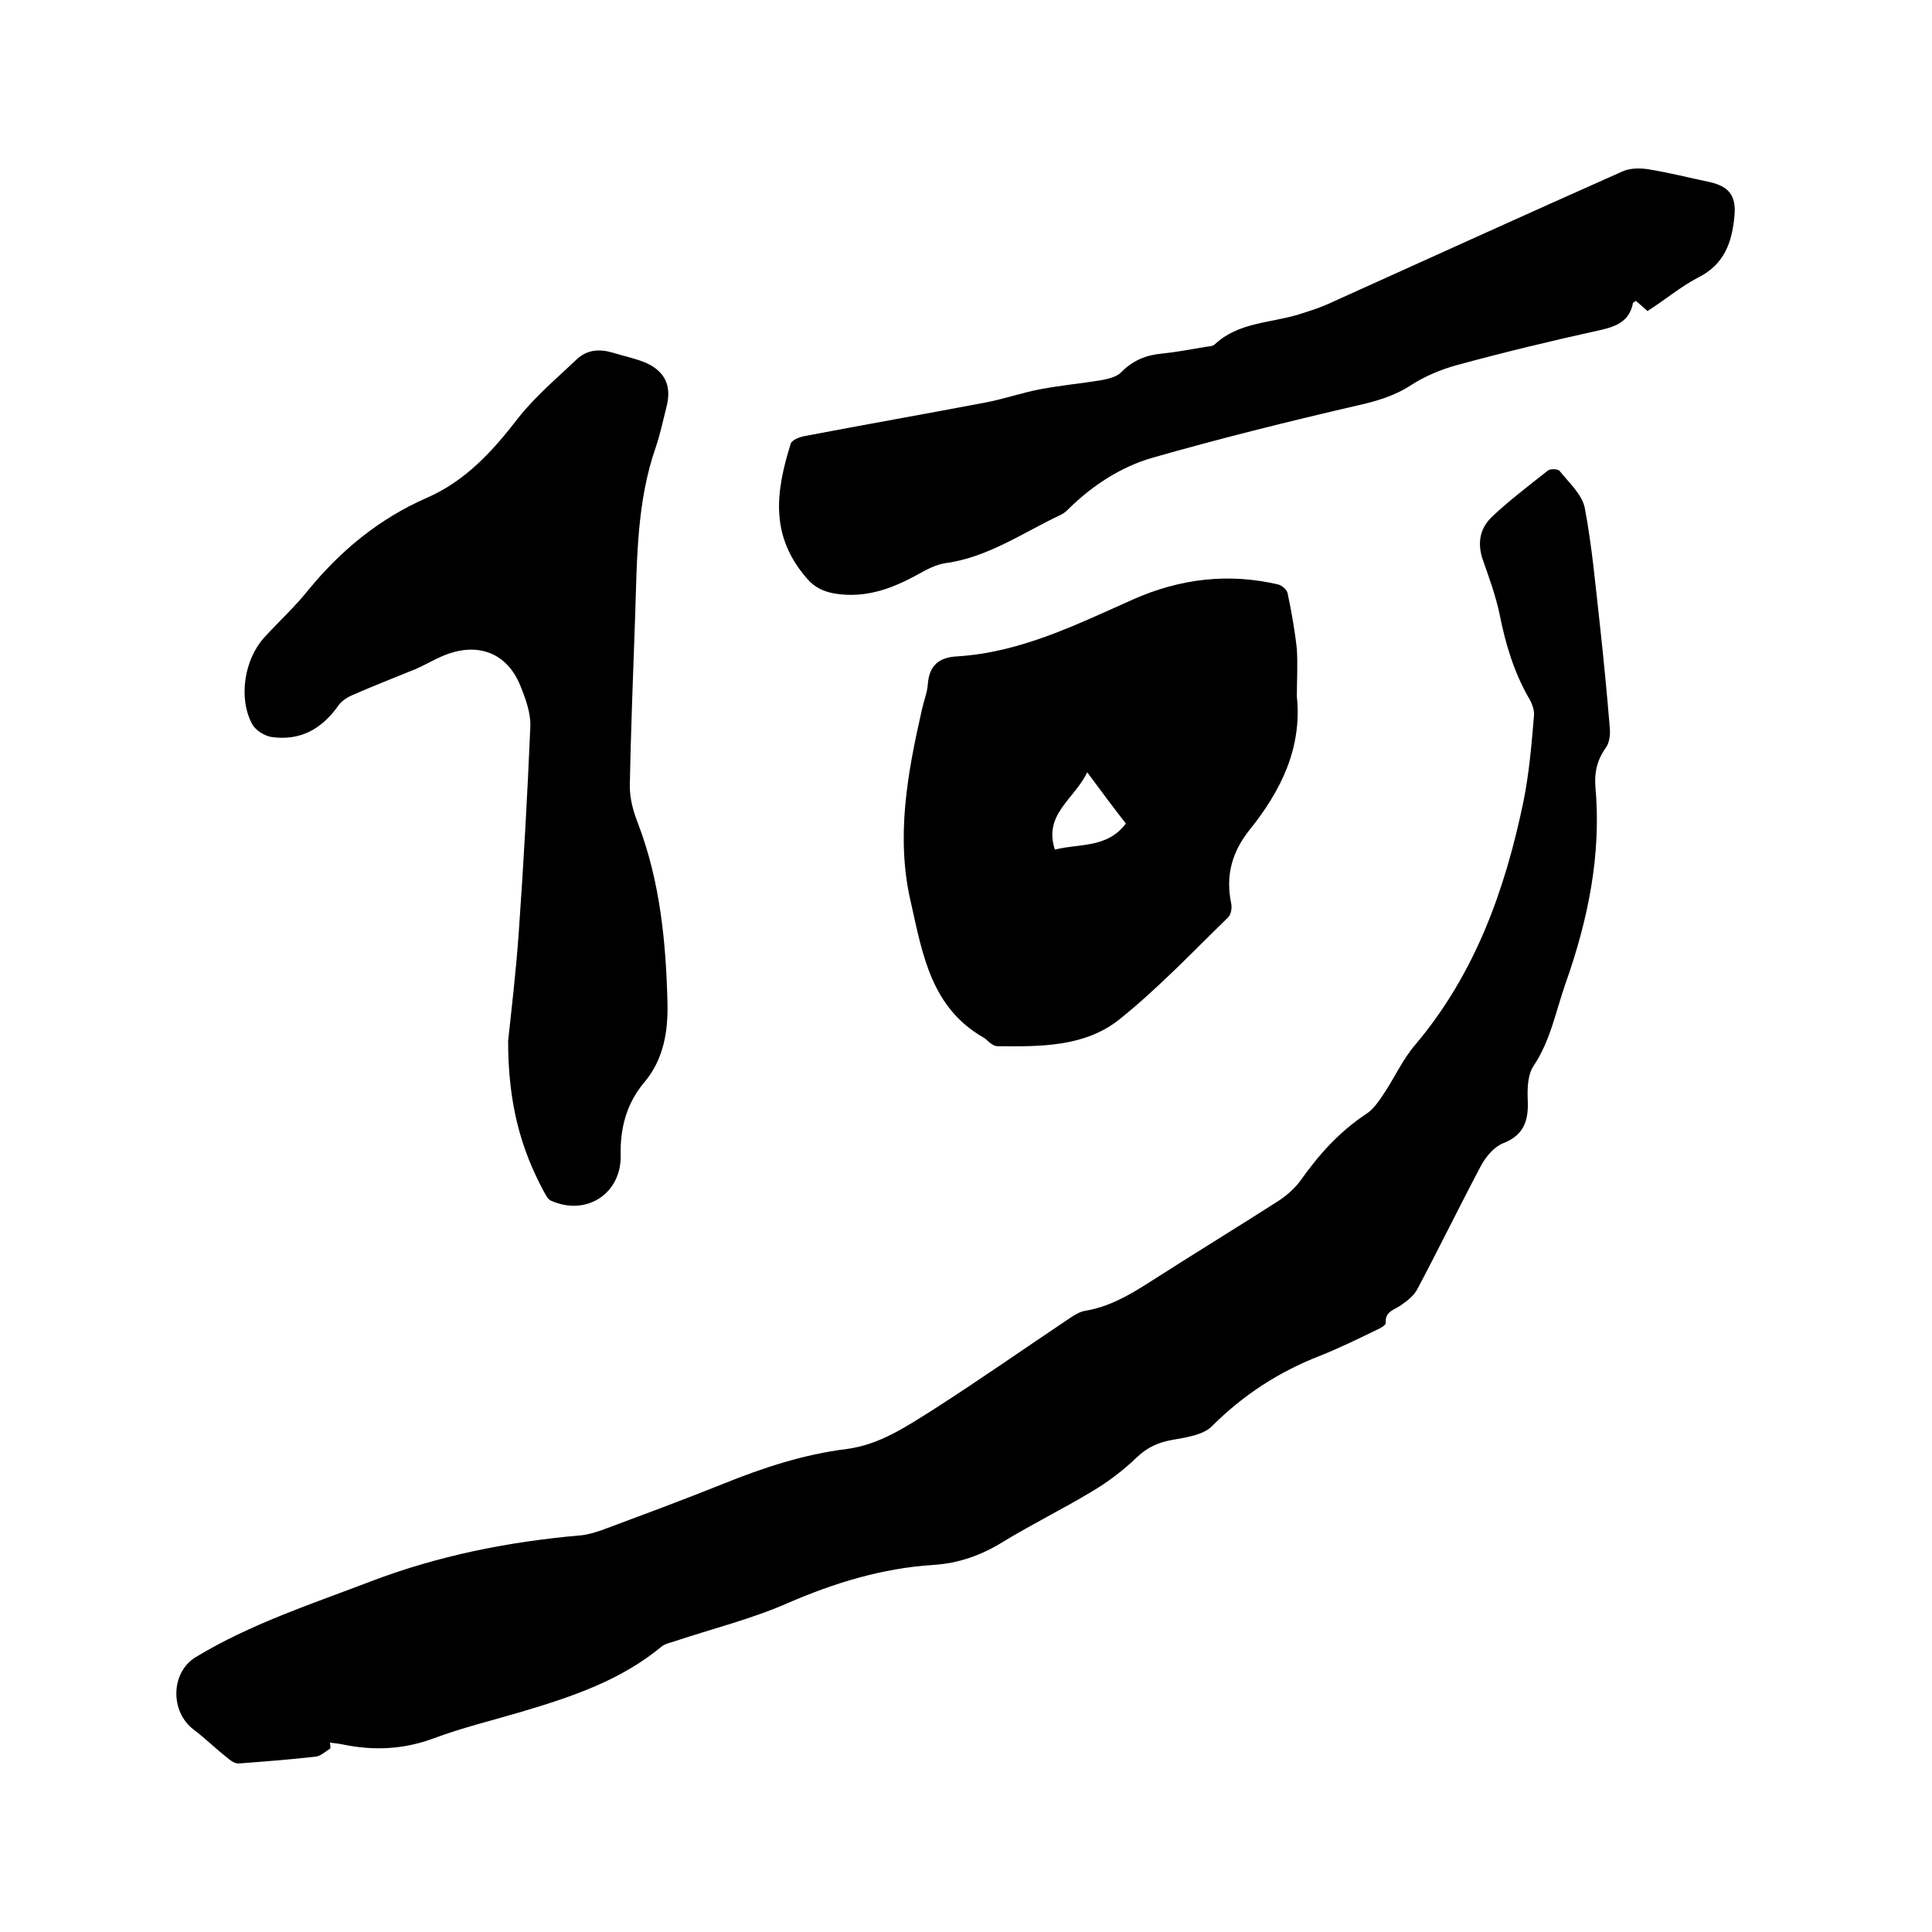 <svg enable-background="new 0 0 400 400" viewBox="0 0 400 400" xmlns="http://www.w3.org/2000/svg"><path d="m68.4 362c-1 .6-2 1.6-3.1 1.7-5.3.6-10.5 1-15.8 1.4-.9.1-1.9-.7-2.6-1.3-2.3-1.8-4.4-3.9-6.8-5.7-4.9-3.7-4.8-11.8.4-15 11.4-6.9 24-11 36.3-15.7 13.9-5.3 28.4-8.2 43.2-9.5 1.5-.1 3.1-.6 4.6-1.1 8.3-3.1 16.7-6.2 24.9-9.5 8.4-3.4 16.9-6.2 25.8-7.3 6.9-.9 12.4-4.7 18-8.2 9.5-6.1 18.8-12.6 28.2-18.9.9-.6 2-1.3 3.1-1.5 5-.8 9.3-3.3 13.5-6 8.9-5.7 17.9-11.2 26.8-16.9 1.6-1.1 3.2-2.5 4.3-4 3.8-5.4 8.1-10.2 13.7-13.9 1.4-.9 2.5-2.5 3.5-4 2.3-3.4 4-7.3 6.7-10.4 12.3-14.6 18.5-31.9 22.3-50.2 1.2-5.9 1.7-11.9 2.2-17.9.1-1.2-.5-2.7-1.2-3.8-3-5.3-4.7-11-5.9-17-.8-3.9-2.2-7.7-3.5-11.4-1.2-3.5-.6-6.6 2-9 3.6-3.4 7.6-6.4 11.5-9.5.5-.4 2.1-.3 2.4.1 1.9 2.4 4.6 4.8 5.2 7.6 1.5 7.9 2.2 15.9 3.1 23.9.8 7.3 1.5 14.5 2.1 21.8.1 1.4-.1 3.1-.9 4.1-1.7 2.4-2.3 4.9-2.1 7.8 1.3 14.2-1.5 27.7-6.2 41-2 5.7-3.1 11.8-6.6 17-1.2 1.8-1.3 4.6-1.2 7 .2 4.2-.7 7.3-5.1 9-1.8.7-3.5 2.7-4.5 4.5-4.5 8.5-8.7 17.1-13.2 25.6-.7 1.4-2.1 2.5-3.4 3.4-1.4 1-3.4 1.3-3.2 3.7 0 .5-1.1 1.1-1.8 1.4-3.9 1.9-7.8 3.8-11.8 5.4-8.5 3.3-15.9 8.1-22.4 14.6-1.8 1.8-5.3 2.3-8.1 2.8-2.9.5-5.2 1.5-7.4 3.6-2.8 2.7-6.1 5.2-9.5 7.2-6 3.6-12.3 6.7-18.2 10.3-4.5 2.8-9.3 4.5-14.5 4.8-10.6.7-20.4 3.7-30.1 7.9-7.5 3.3-15.6 5.3-23.4 7.9-.9.3-1.9.5-2.6 1-8.5 7.1-18.7 10.5-29.1 13.6-6.1 1.8-12.3 3.3-18.2 5.5-6.2 2.3-12.3 2.6-18.7 1.3-.9-.2-1.9-.3-2.8-.4.1.5.1.8.1 1.2z"/><path d="m105.2 215.5c.6-5.6 1.6-14 2.2-22.4 1-14.2 1.8-28.5 2.4-42.7.1-2.8-1-5.8-2.1-8.5-2.6-6.4-8.2-8.8-14.7-6.6-2.4.8-4.6 2.2-6.9 3.2-4.4 1.8-8.8 3.5-13.1 5.4-1.2.5-2.4 1.3-3.1 2.4-3.4 4.7-7.8 7.1-13.6 6.3-1.5-.2-3.4-1.4-4.1-2.7-2.9-5.4-1.6-13.4 2.5-17.9 3-3.3 6.3-6.3 9.1-9.8 6.7-8.2 14.7-14.8 24.5-19.1 8.1-3.5 13.8-9.8 19.1-16.7 3.5-4.4 7.9-8.1 12-12 2.1-2 4.7-2.2 7.4-1.4 2.3.7 4.7 1.2 6.9 2.1 4 1.8 5.4 4.8 4.3 9.1-.7 2.8-1.3 5.6-2.2 8.3-4 11.4-3.9 23.3-4.3 35.1-.4 11.7-.9 23.5-1.1 35.2 0 2.6.7 5.2 1.7 7.7 4.6 12.1 5.8 24.7 6.1 37.4.1 5.7-.8 11.5-4.9 16.3-3.5 4.2-4.9 9.2-4.8 14.8.3 8-7 12.9-14.4 9.6-.7-.3-1.1-1.2-1.5-1.9-4.8-8.9-7.4-18.3-7.4-31.2z"/><path d="m268.5 144.2c1.1 10.7-3.3 19.5-9.7 27.5-3.7 4.6-5.1 9.5-3.9 15.3.2.9 0 2.3-.6 2.9-7.4 7.2-14.6 14.8-22.6 21.2-7.2 5.7-16.4 5.6-25.2 5.5-.5 0-1-.3-1.4-.6-.5-.3-.9-.9-1.5-1.2-10.8-6.2-12.6-17.2-15-27.9-3.2-13.6-.7-26.9 2.3-40.1.4-1.8 1.1-3.5 1.2-5.2.3-3.9 2.4-5.5 6-5.7 13.2-.8 24.8-6.6 36.5-11.8 9.7-4.3 19.7-5.5 30-3.1.8.2 1.9 1.1 2 1.9.8 3.8 1.5 7.7 1.9 11.5.2 3.2 0 6.5 0 9.8zm-43.4 15.7c-2.7 5.6-9.1 8.7-6.7 16 5-1.3 10.8-.2 14.7-5.4-2.6-3.3-5.1-6.7-8-10.6z"/><path d="m341.1 64.4c-1-.9-1.7-1.5-2.4-2.1-.3.2-.5.3-.6.4-.7 3.6-3.1 4.8-6.6 5.6-10 2.2-20 4.6-29.9 7.3-3.3.9-6.6 2.3-9.4 4.1-3.5 2.3-7.3 3.4-11.4 4.3-14.2 3.3-28.3 6.8-42.3 10.8-6.5 1.9-12.3 5.7-17.2 10.5-.4.4-.9.9-1.5 1.2-7.9 3.7-15.2 8.9-24.1 10.1-2 .3-4 1.4-5.8 2.4-5.3 2.9-10.7 4.9-17 3.9-2.4-.4-4.3-1.3-5.9-3.2-7.5-8.7-6.5-17.6-3.3-27.8.2-.8 1.8-1.4 2.8-1.6 12.6-2.4 25.1-4.6 37.7-7 3.7-.7 7.4-2 11.1-2.7 4.2-.8 8.5-1.2 12.8-1.9 1.5-.3 3.2-.7 4.1-1.7 2.4-2.4 5.1-3.5 8.4-3.8 3-.3 6.1-.9 9.1-1.4.6-.1 1.4-.1 1.8-.5 4.9-4.6 11.5-4.4 17.4-6.2 1.9-.6 3.8-1.2 5.7-2 20.4-9.2 40.8-18.5 61.3-27.6 1.5-.7 3.5-.7 5.1-.5 4.4.7 8.7 1.8 13 2.7 4 .9 5.5 2.9 5.1 7-.5 5.5-2.1 10.1-7.6 12.8-3.6 1.9-6.8 4.6-10.4 6.9z"/></svg>